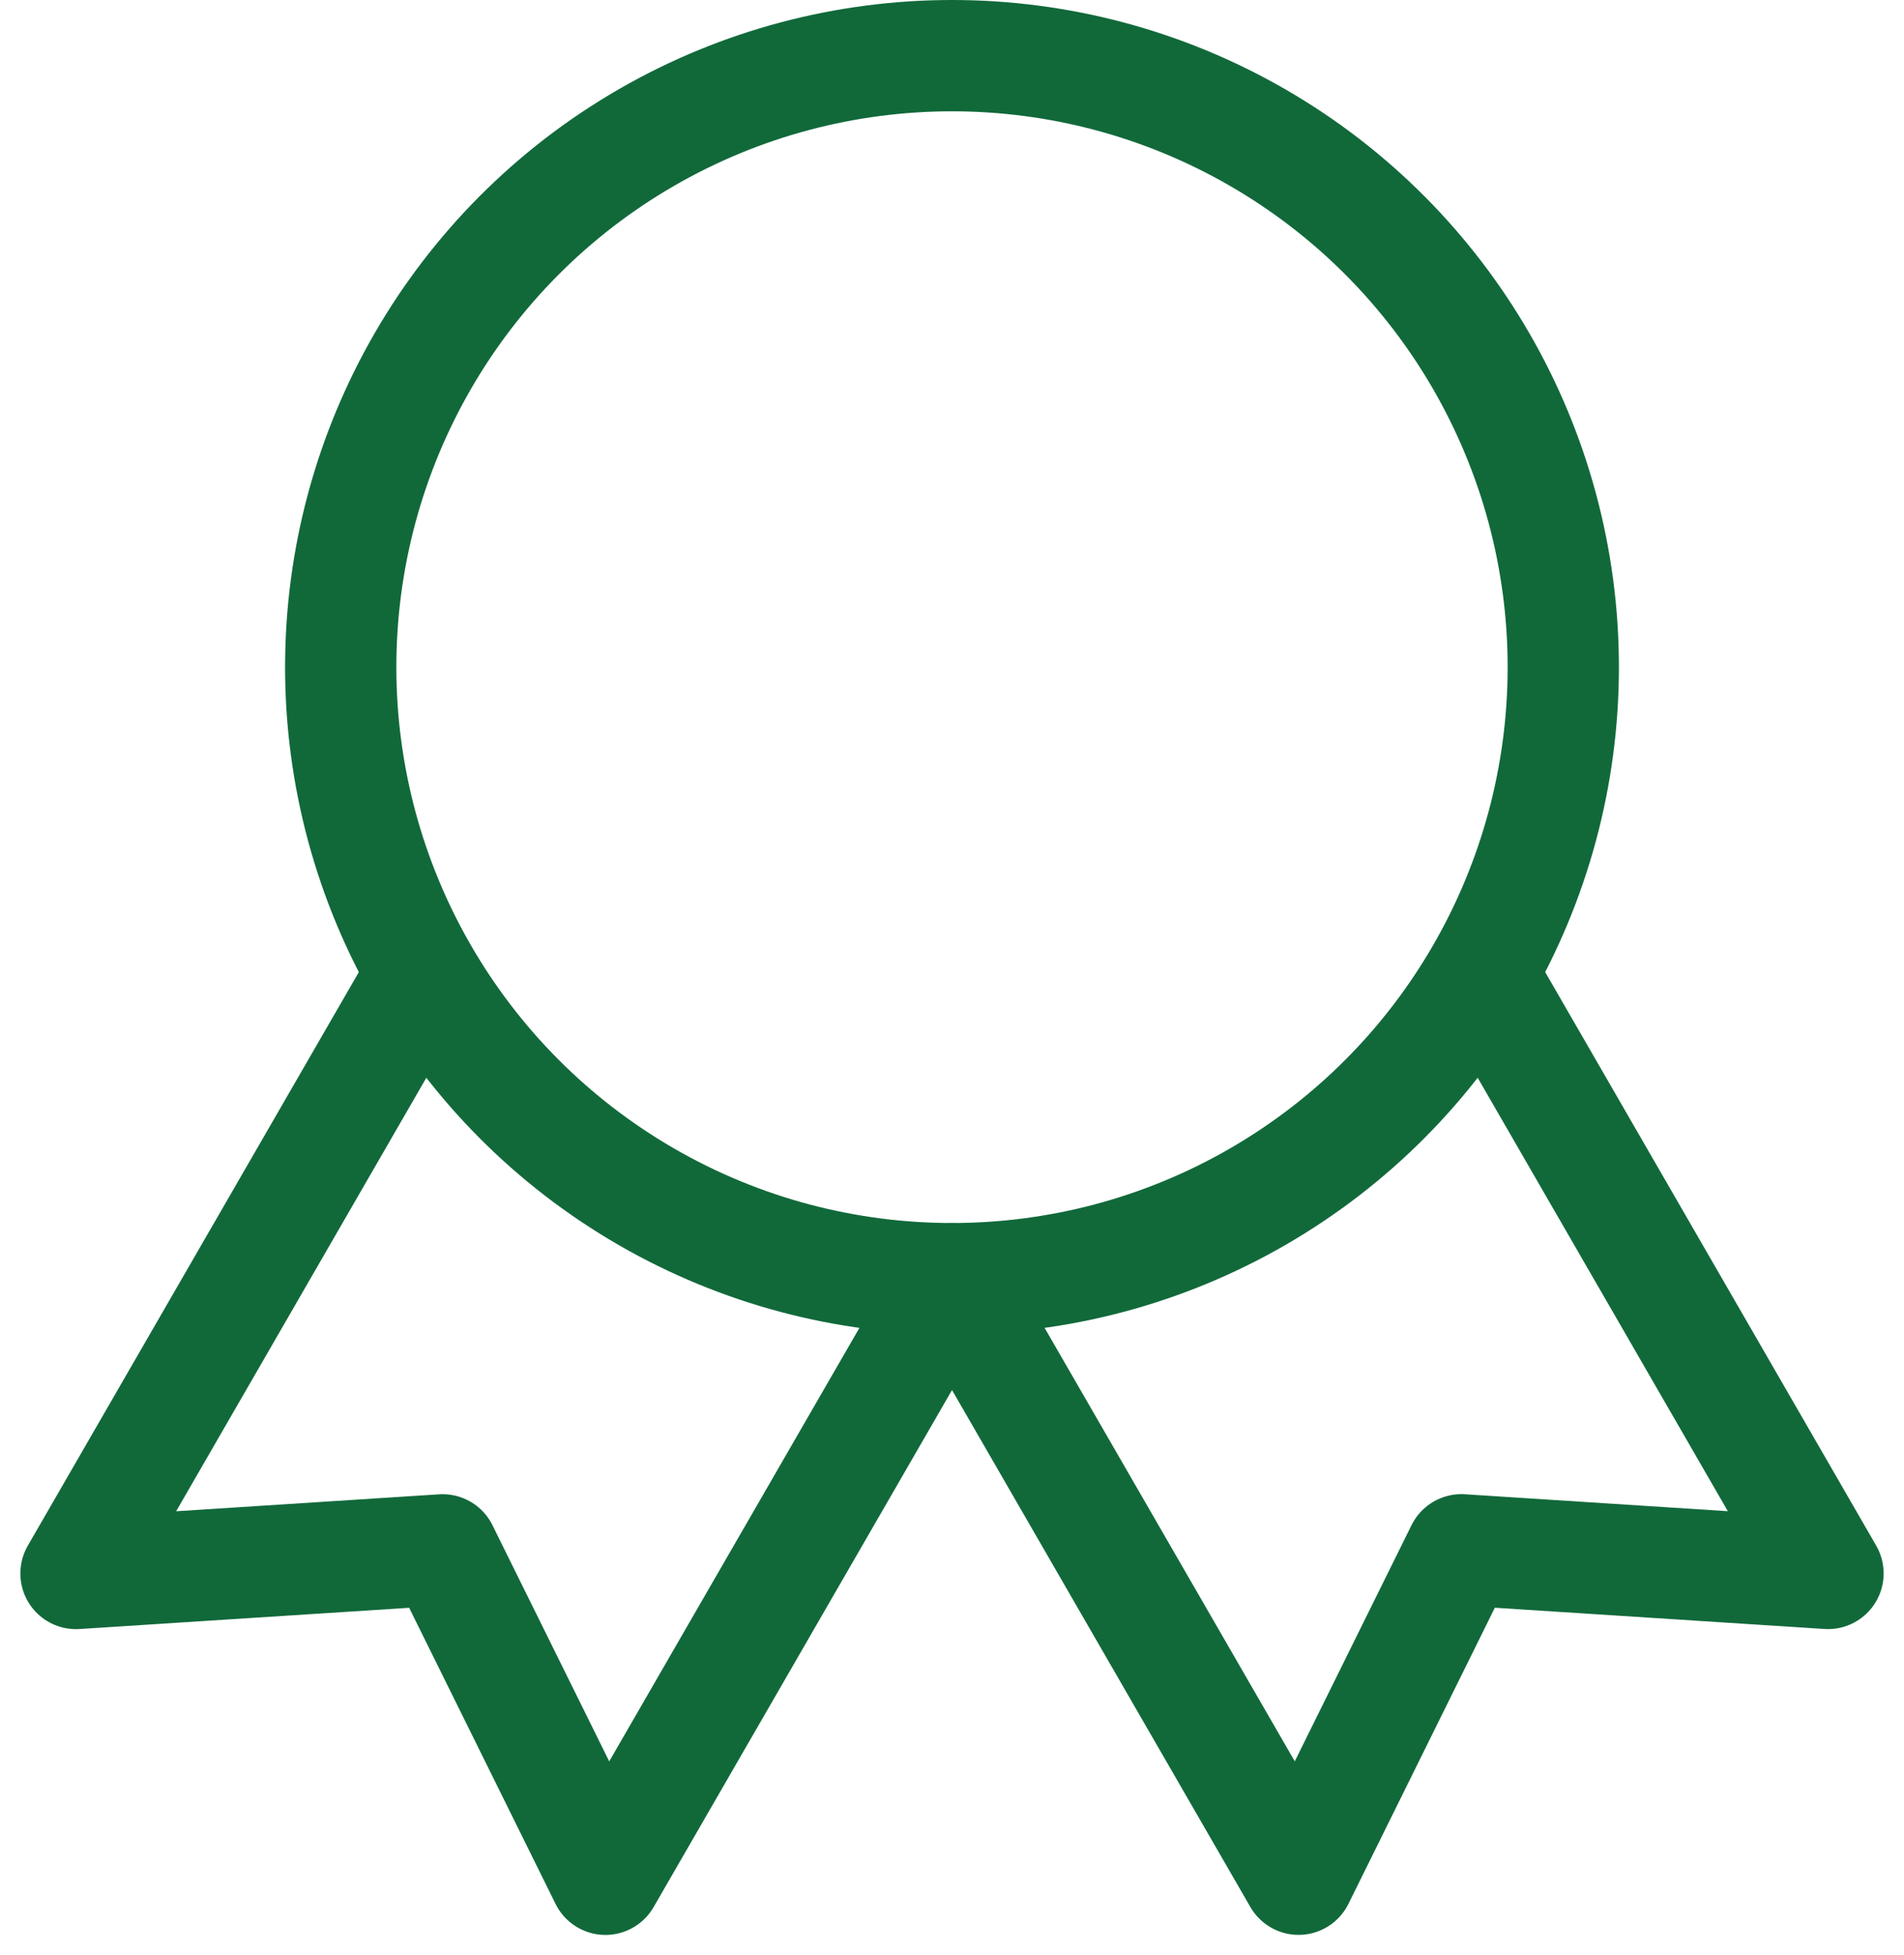 <svg xmlns="http://www.w3.org/2000/svg" width="34.222" height="35.13" viewBox="0 0 34.222 35.13">
  <g id="Group_438" data-name="Group 438" transform="translate(1.366 1)">
    <ellipse id="Ellipse_129" data-name="Ellipse 129" cx="10.987" cy="10.987" rx="10.987" ry="10.987" transform="translate(4.758)" fill="none" stroke="#11693a" stroke-linecap="round" stroke-linejoin="round" stroke-width="2"/>
    <path id="Path_941" data-name="Path 941" d="M0,0V12.452L5.494,8.79l5.494,3.662V0" transform="translate(15.748 21.98) rotate(-30)" fill="none" stroke="#11693a" stroke-linecap="round" stroke-linejoin="round" stroke-width="2"/>
    <path id="Path_942" data-name="Path 942" d="M0,0V12.452L5.494,8.79l5.494,3.662V0" transform="translate(6.226 16.487) rotate(30)" fill="none" stroke="#11693a" stroke-linecap="round" stroke-linejoin="round" stroke-width="2"/>
  </g>
</svg>
